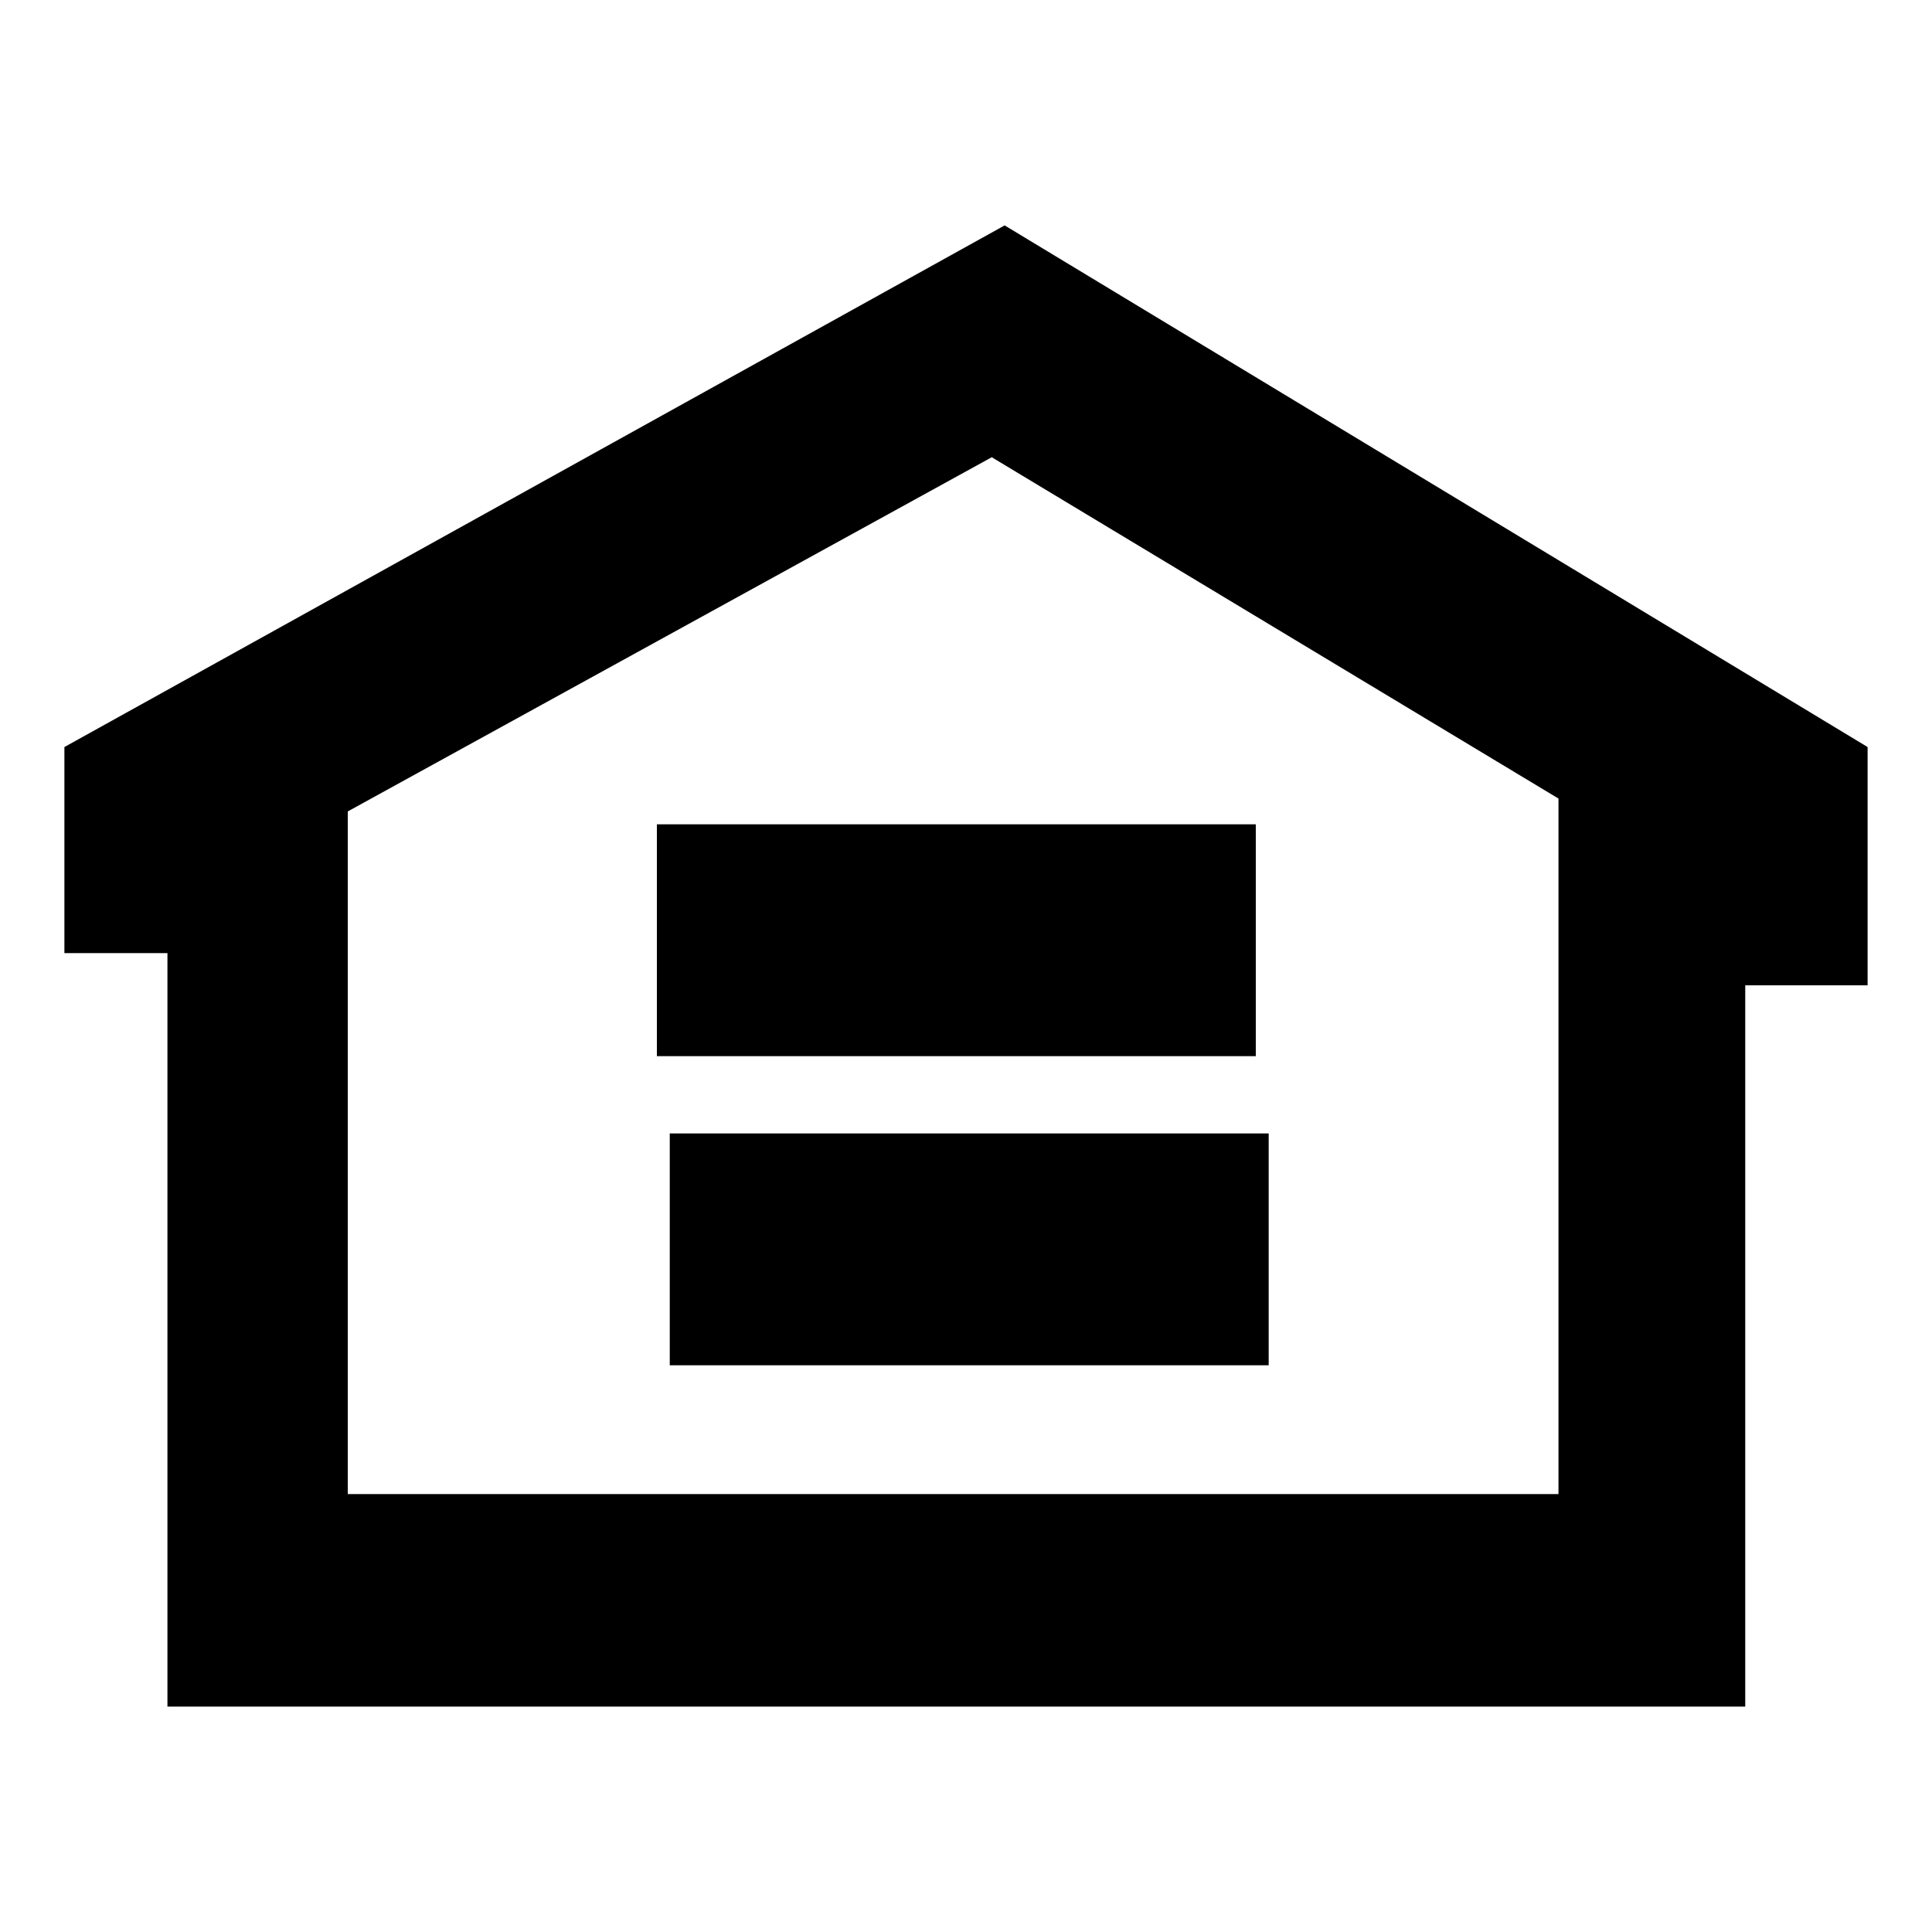 <?xml version="1.0" encoding="utf-8"?>
<!-- Generator: Adobe Illustrator 24.0.1, SVG Export Plug-In . SVG Version: 6.00 Build 0)  -->
<svg version="1.1" id="Layer_1" xmlns="http://www.w3.org/2000/svg" xmlns:xlink="http://www.w3.org/1999/xlink" x="0px" y="0px"
	 viewBox="0 0 30 30" style="enable-background:new 0 0 30 30;" xml:space="preserve">
<g>
	<path d="M29,11.6v3.7h-1.9v11.2H2.6V14.8H1v-3.2l14.6-8.1L29,11.6z M24.2,12.4l-8.8-5.3l-10,5.5v10.6h18.8V12.4z M10.2,16.4h9.3
		v-3.6h-9.3V16.4z M10.4,21.2h9.3v-3.6h-9.3V21.2z"/>
</g>
</svg>
